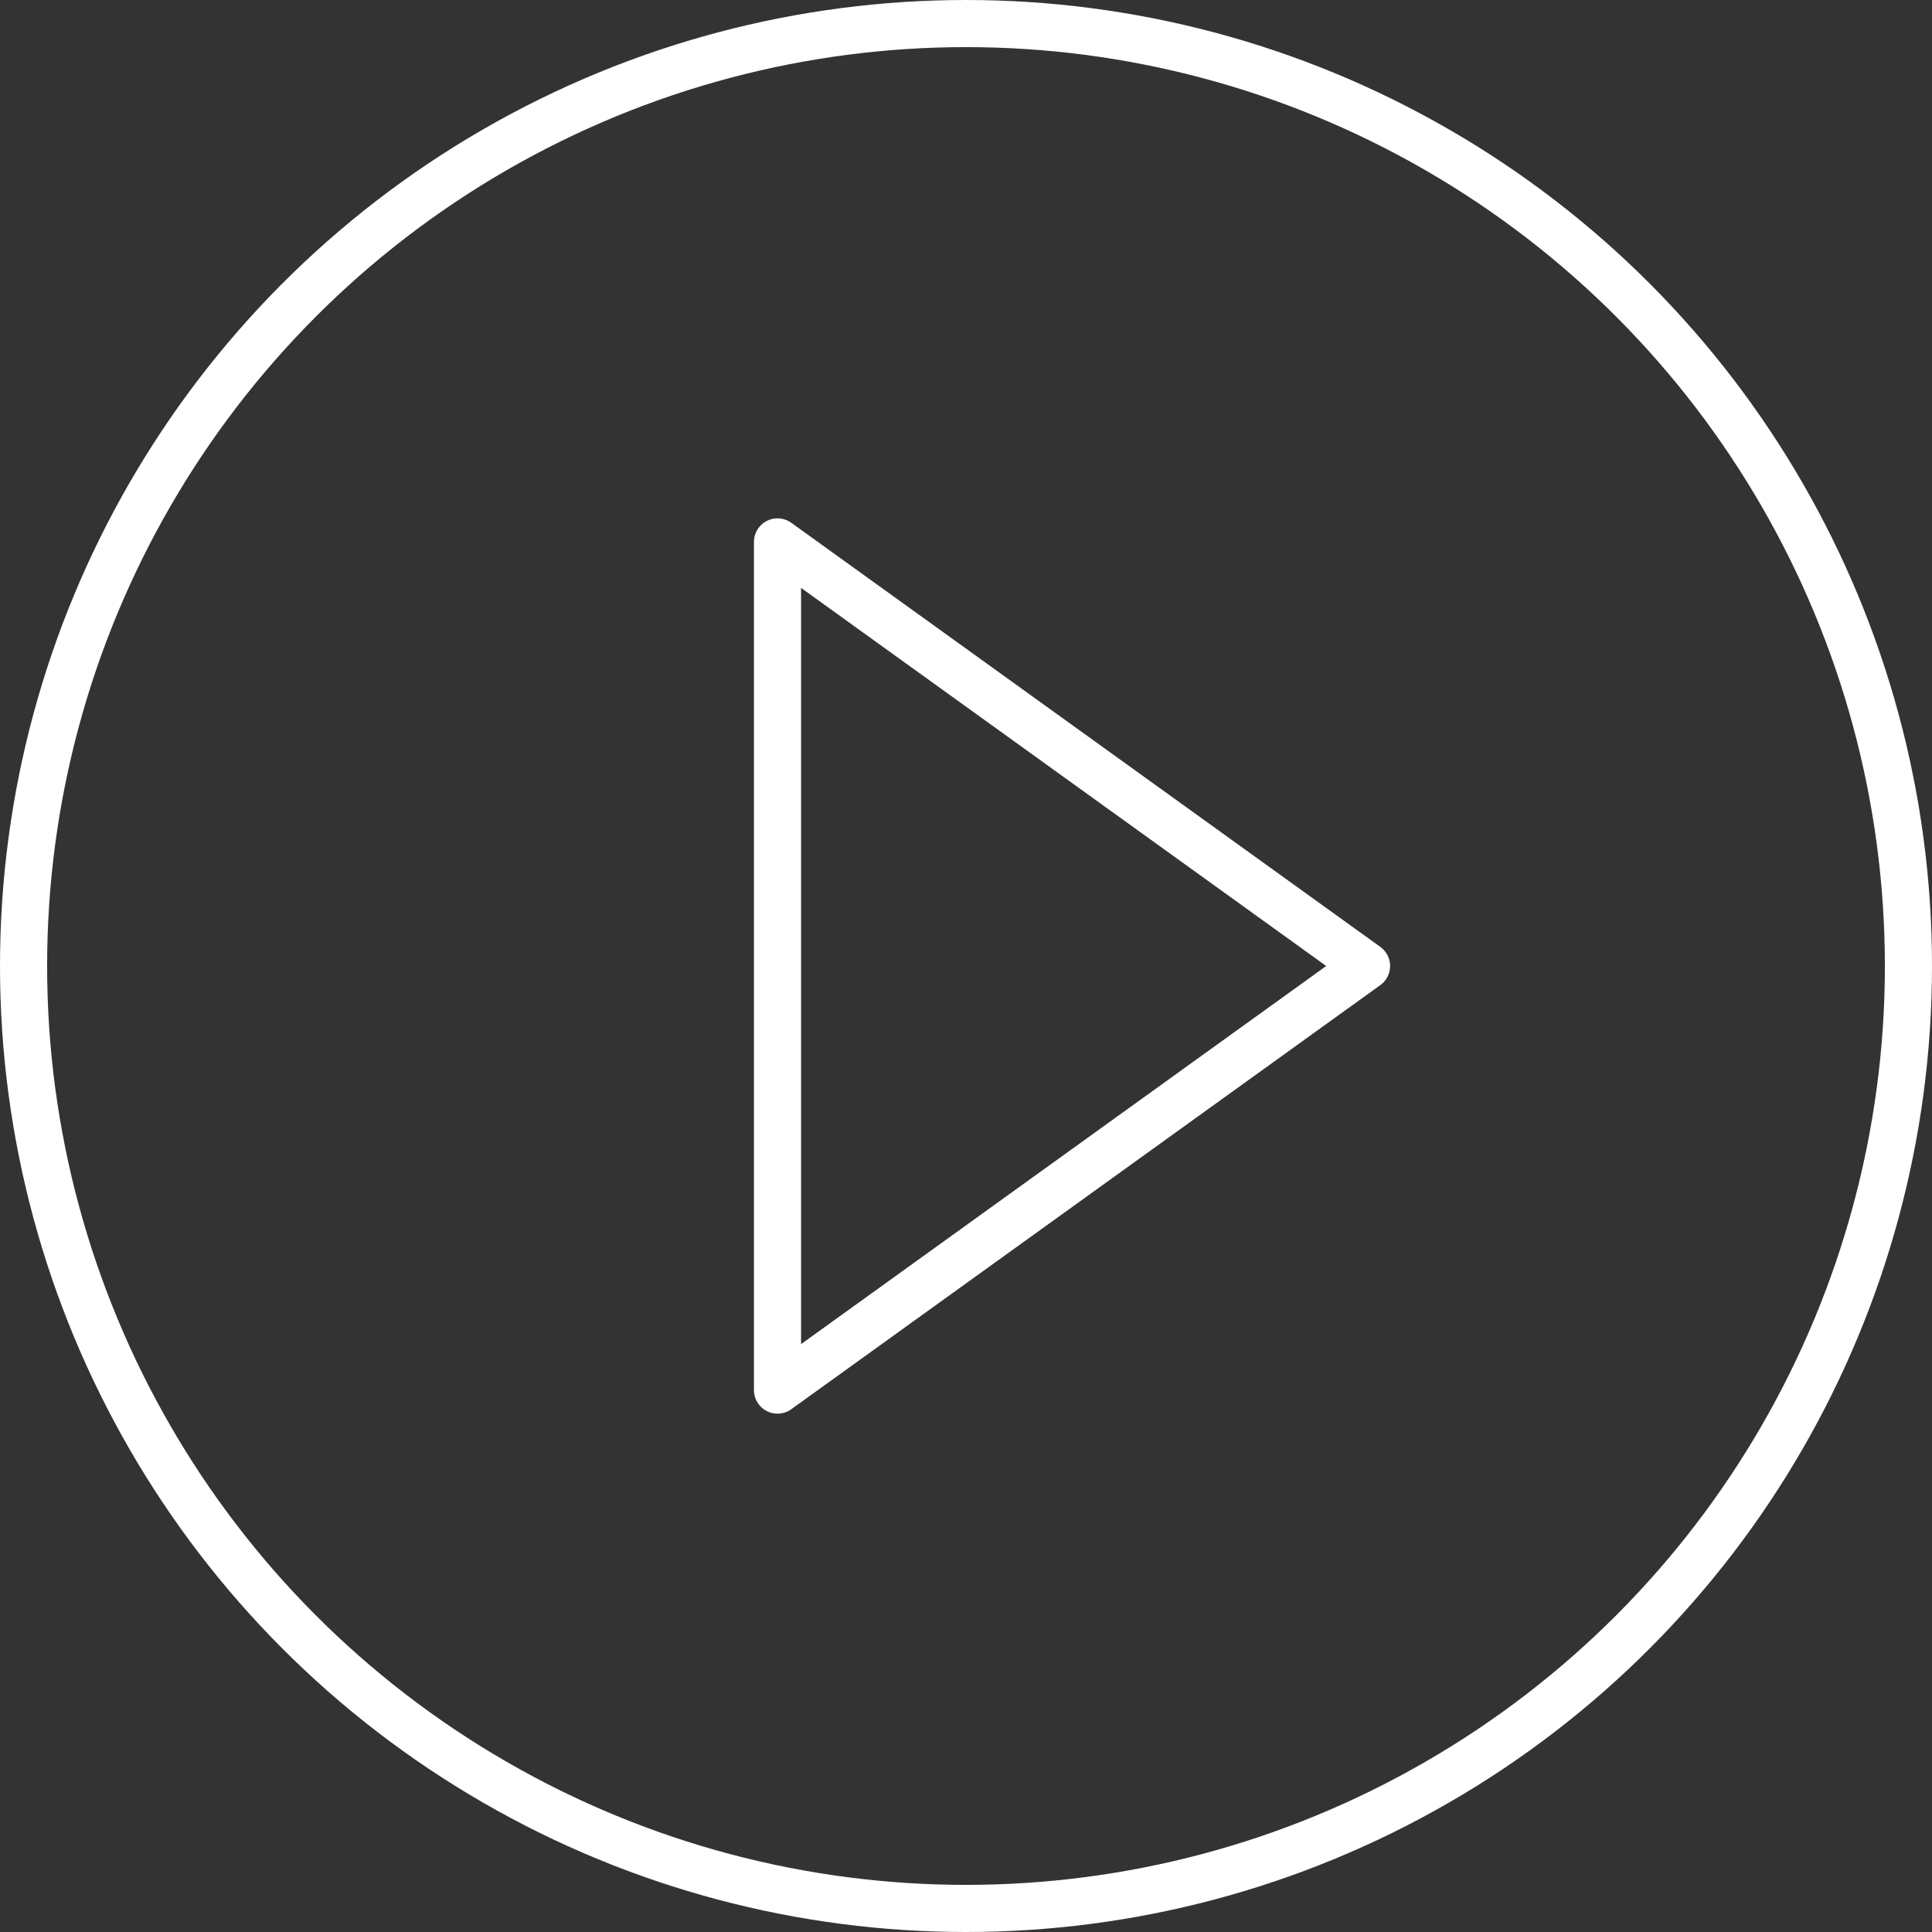 <?xml version="1.0" encoding="UTF-8"?>
<svg width="82px" height="82px" viewBox="0 0 82 82" version="1.1" xmlns="http://www.w3.org/2000/svg" xmlns:xlink="http://www.w3.org/1999/xlink">
    <rect x="0" y="0" width="82" height="82" fill="#333333" stroke="none"/>
    <!-- Generator: Sketch 52.5 (67469) - http://www.bohemiancoding.com/sketch -->
    <title>Group 2</title>
    <desc>Created with Sketch.</desc>
    <g id="Page-1" stroke="none" stroke-width="1" fill="none" fill-rule="evenodd">
        <g id="Voorwoord" transform="translate(-690, -288)" stroke="#FFFFFF" stroke-width="2">
            <g id="Group-2" transform="translate(691, 289)">
                <polygon id="Path-4-Copy" stroke-linecap="round" stroke-linejoin="round" transform="translate(44.5, 40) rotate(-90) translate(-44.5, -40) " points="26.5 27.5 44.5 52.5 62.5 27.5"></polygon>
                <circle id="Oval" cx="40" cy="40" r="40"></circle>
            </g>
        </g>
    </g>
</svg>